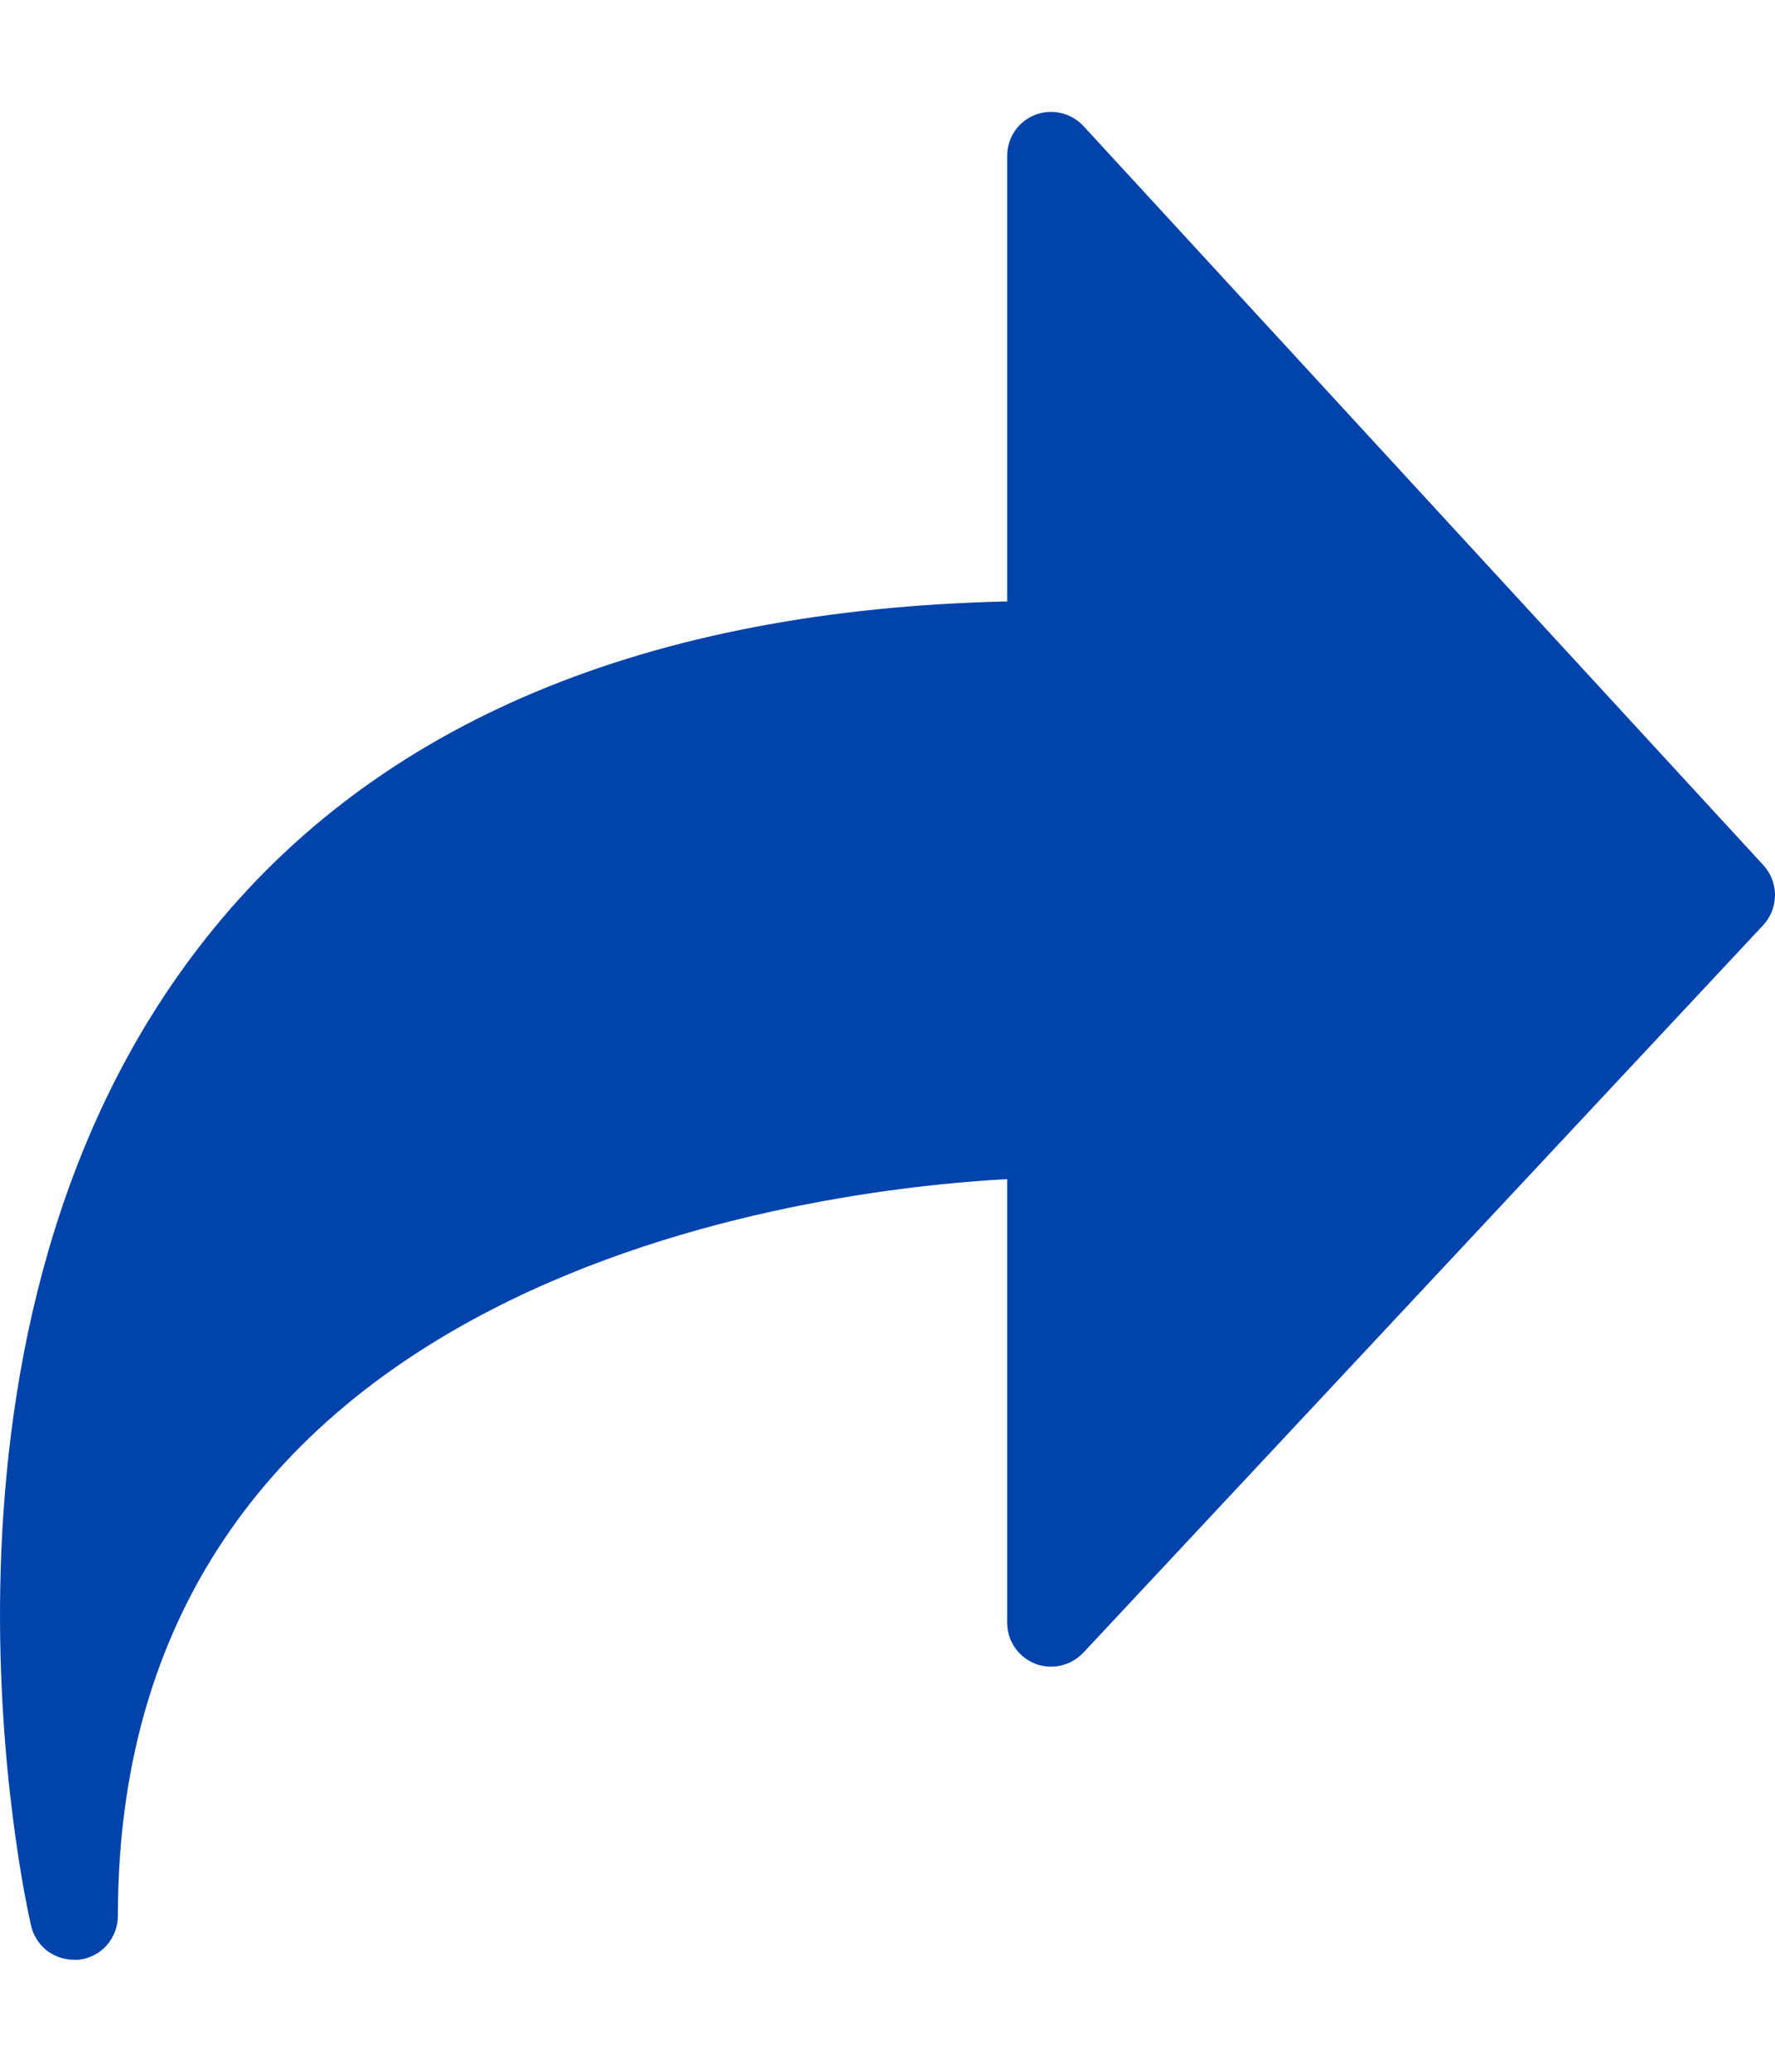 <svg width="12" height="14" viewBox="0 0 12 14" fill="none" xmlns="http://www.w3.org/2000/svg">
<path d="M7.325 0.852C7.284 0.808 7.231 0.777 7.173 0.764C7.115 0.75 7.054 0.755 6.998 0.776C6.942 0.798 6.894 0.836 6.86 0.886C6.827 0.935 6.809 0.994 6.809 1.054V4.064C4.371 4.12 2.548 4.883 1.398 6.333C-0.695 8.962 0.172 12.848 0.21 13.013C0.225 13.078 0.262 13.137 0.314 13.179C0.367 13.22 0.432 13.243 0.499 13.243C0.511 13.244 0.522 13.244 0.533 13.243C0.606 13.235 0.673 13.2 0.722 13.145C0.77 13.09 0.797 13.019 0.797 12.946C0.797 8.585 5.545 8.036 6.809 7.968V10.964C6.809 11.024 6.826 11.082 6.86 11.132C6.894 11.181 6.941 11.22 6.997 11.242C7.052 11.264 7.113 11.268 7.172 11.255C7.23 11.242 7.283 11.211 7.324 11.168L11.921 6.251C11.972 6.196 12 6.123 12 6.048C12 5.974 11.972 5.901 11.921 5.846L7.325 0.852Z" fill="#0043AB"/>
</svg>
